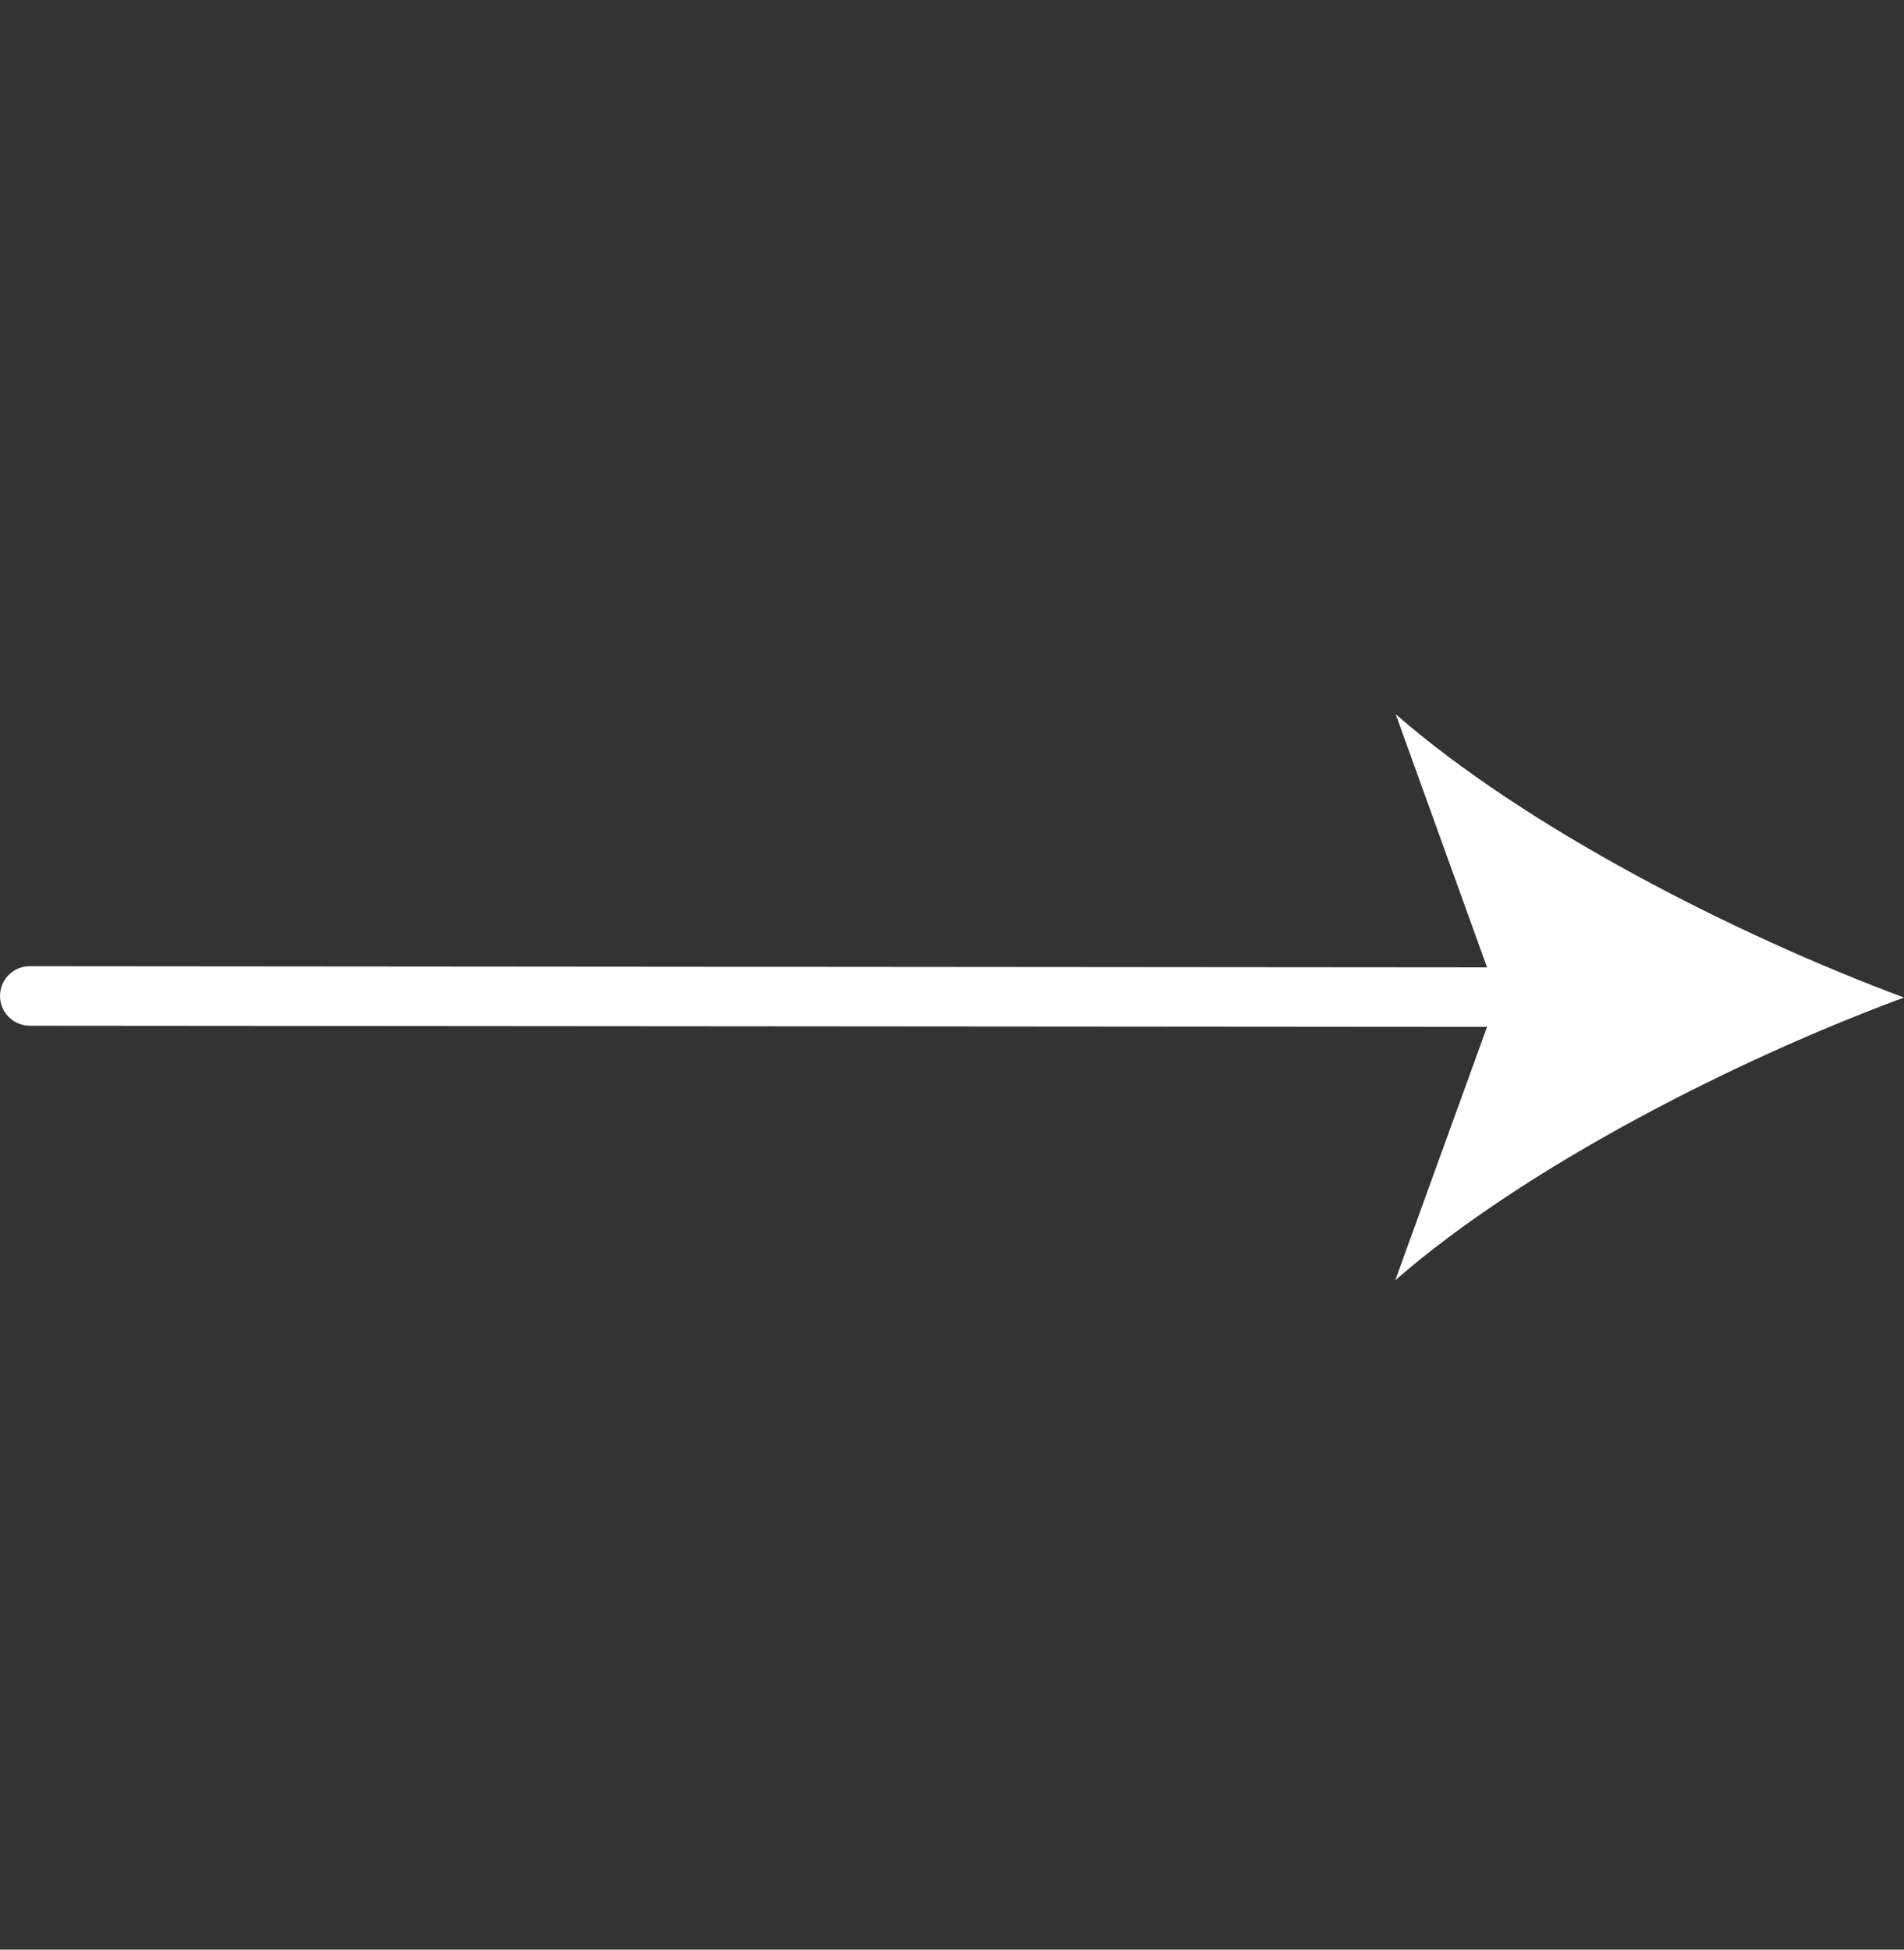 <svg xmlns="http://www.w3.org/2000/svg" width="42" height="43" viewBox="0 0 42 43" fill="none"><rect x="0" y="0" width="42" height="43" fill="#333333" stroke="none"/><g clip-path="url(#clip0_108_1072)"><path d="M34.079 22.649L0.656 22.623C0.482 22.623 0.315 22.553 0.192 22.43C0.069 22.307 0 22.14 0 21.966C0 21.792 0.069 21.625 0.192 21.502C0.315 21.379 0.482 21.31 0.656 21.31L34.08 21.337C34.254 21.337 34.421 21.406 34.544 21.529C34.667 21.652 34.736 21.819 34.736 21.993C34.736 22.167 34.667 22.334 34.544 22.457C34.421 22.58 34.253 22.649 34.079 22.649Z" fill="white"></path><path d="M42 22.001C38.272 23.379 33.645 25.737 30.778 28.236L33.04 21.993L30.787 15.751C33.651 18.253 38.274 20.615 42 22.001Z" fill="white"></path></g><defs><clipPath id="clip0_108_1072"><rect width="42" height="42" fill="white" transform="translate(0 0.993)"></rect></clipPath></defs></svg>